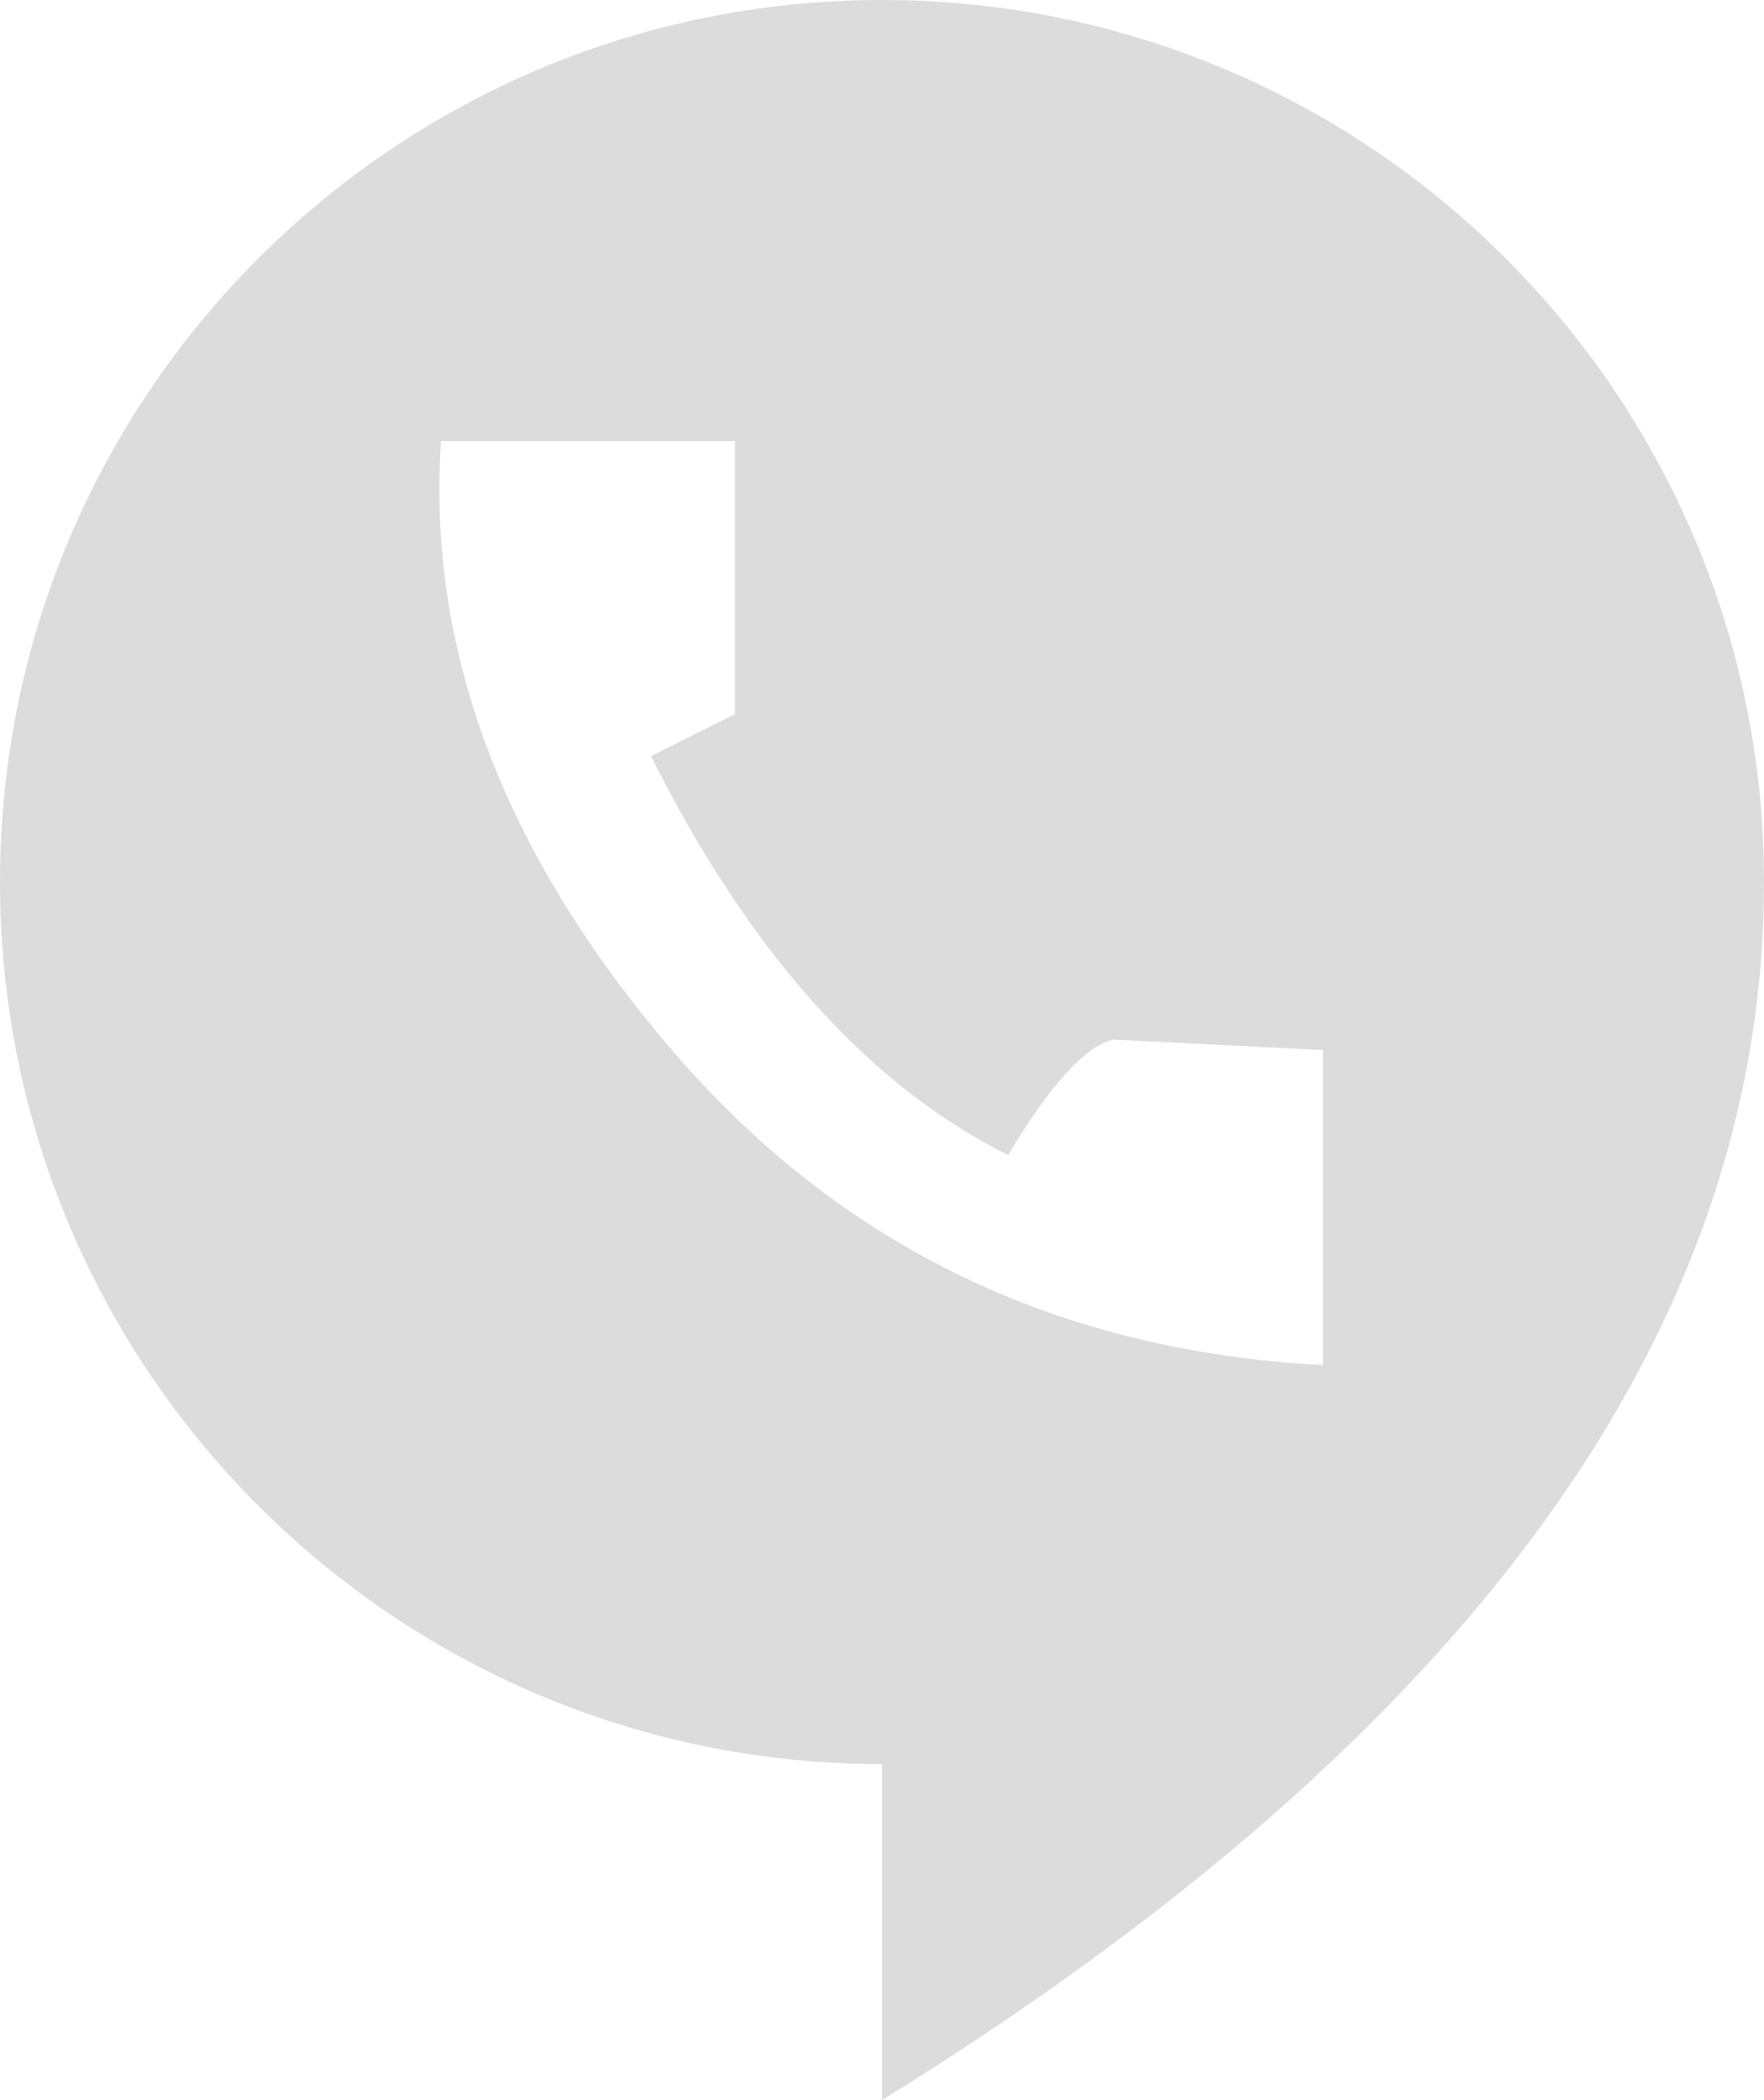 <?xml version="1.0" encoding="UTF-8"?>
<svg width="84px" height="100px" viewBox="0 0 84 100" version="1.1" xmlns="http://www.w3.org/2000/svg" xmlns:xlink="http://www.w3.org/1999/xlink">
    <!-- Generator: Sketch 53.2 (72643) - https://sketchapp.com -->
    <title>Combined Shape</title>
    <desc>Created with Sketch.</desc>
    <g id="Page-1" stroke="none" stroke-width="1" fill="none" fill-rule="evenodd">
        <path d="M42,84 C18.804,84 -7.10542736e-15,65.196 -7.10542736e-15,42 C-7.10542736e-15,18.804 18.804,-1.13686838e-13 42,-1.13686838e-13 C65.196,-1.13686838e-13 84,18.804 84,42 C84,63.333 70,82.667 42,100 C42,93.333 42,88 42,84 Z M21,21 C20.333,31 24,40.667 32,50 C40,59.333 50.333,64.333 63,65 L63,50 L53,49.5 C51.667,49.833 50,51.667 48,55 C41.333,51.667 35.667,45.333 31,36 L35,34 L35,21 L21,21 Z" id="Combined-Shape" fill="#DCDCDC" fill-rule="nonzero"></path>
    </g>
</svg>